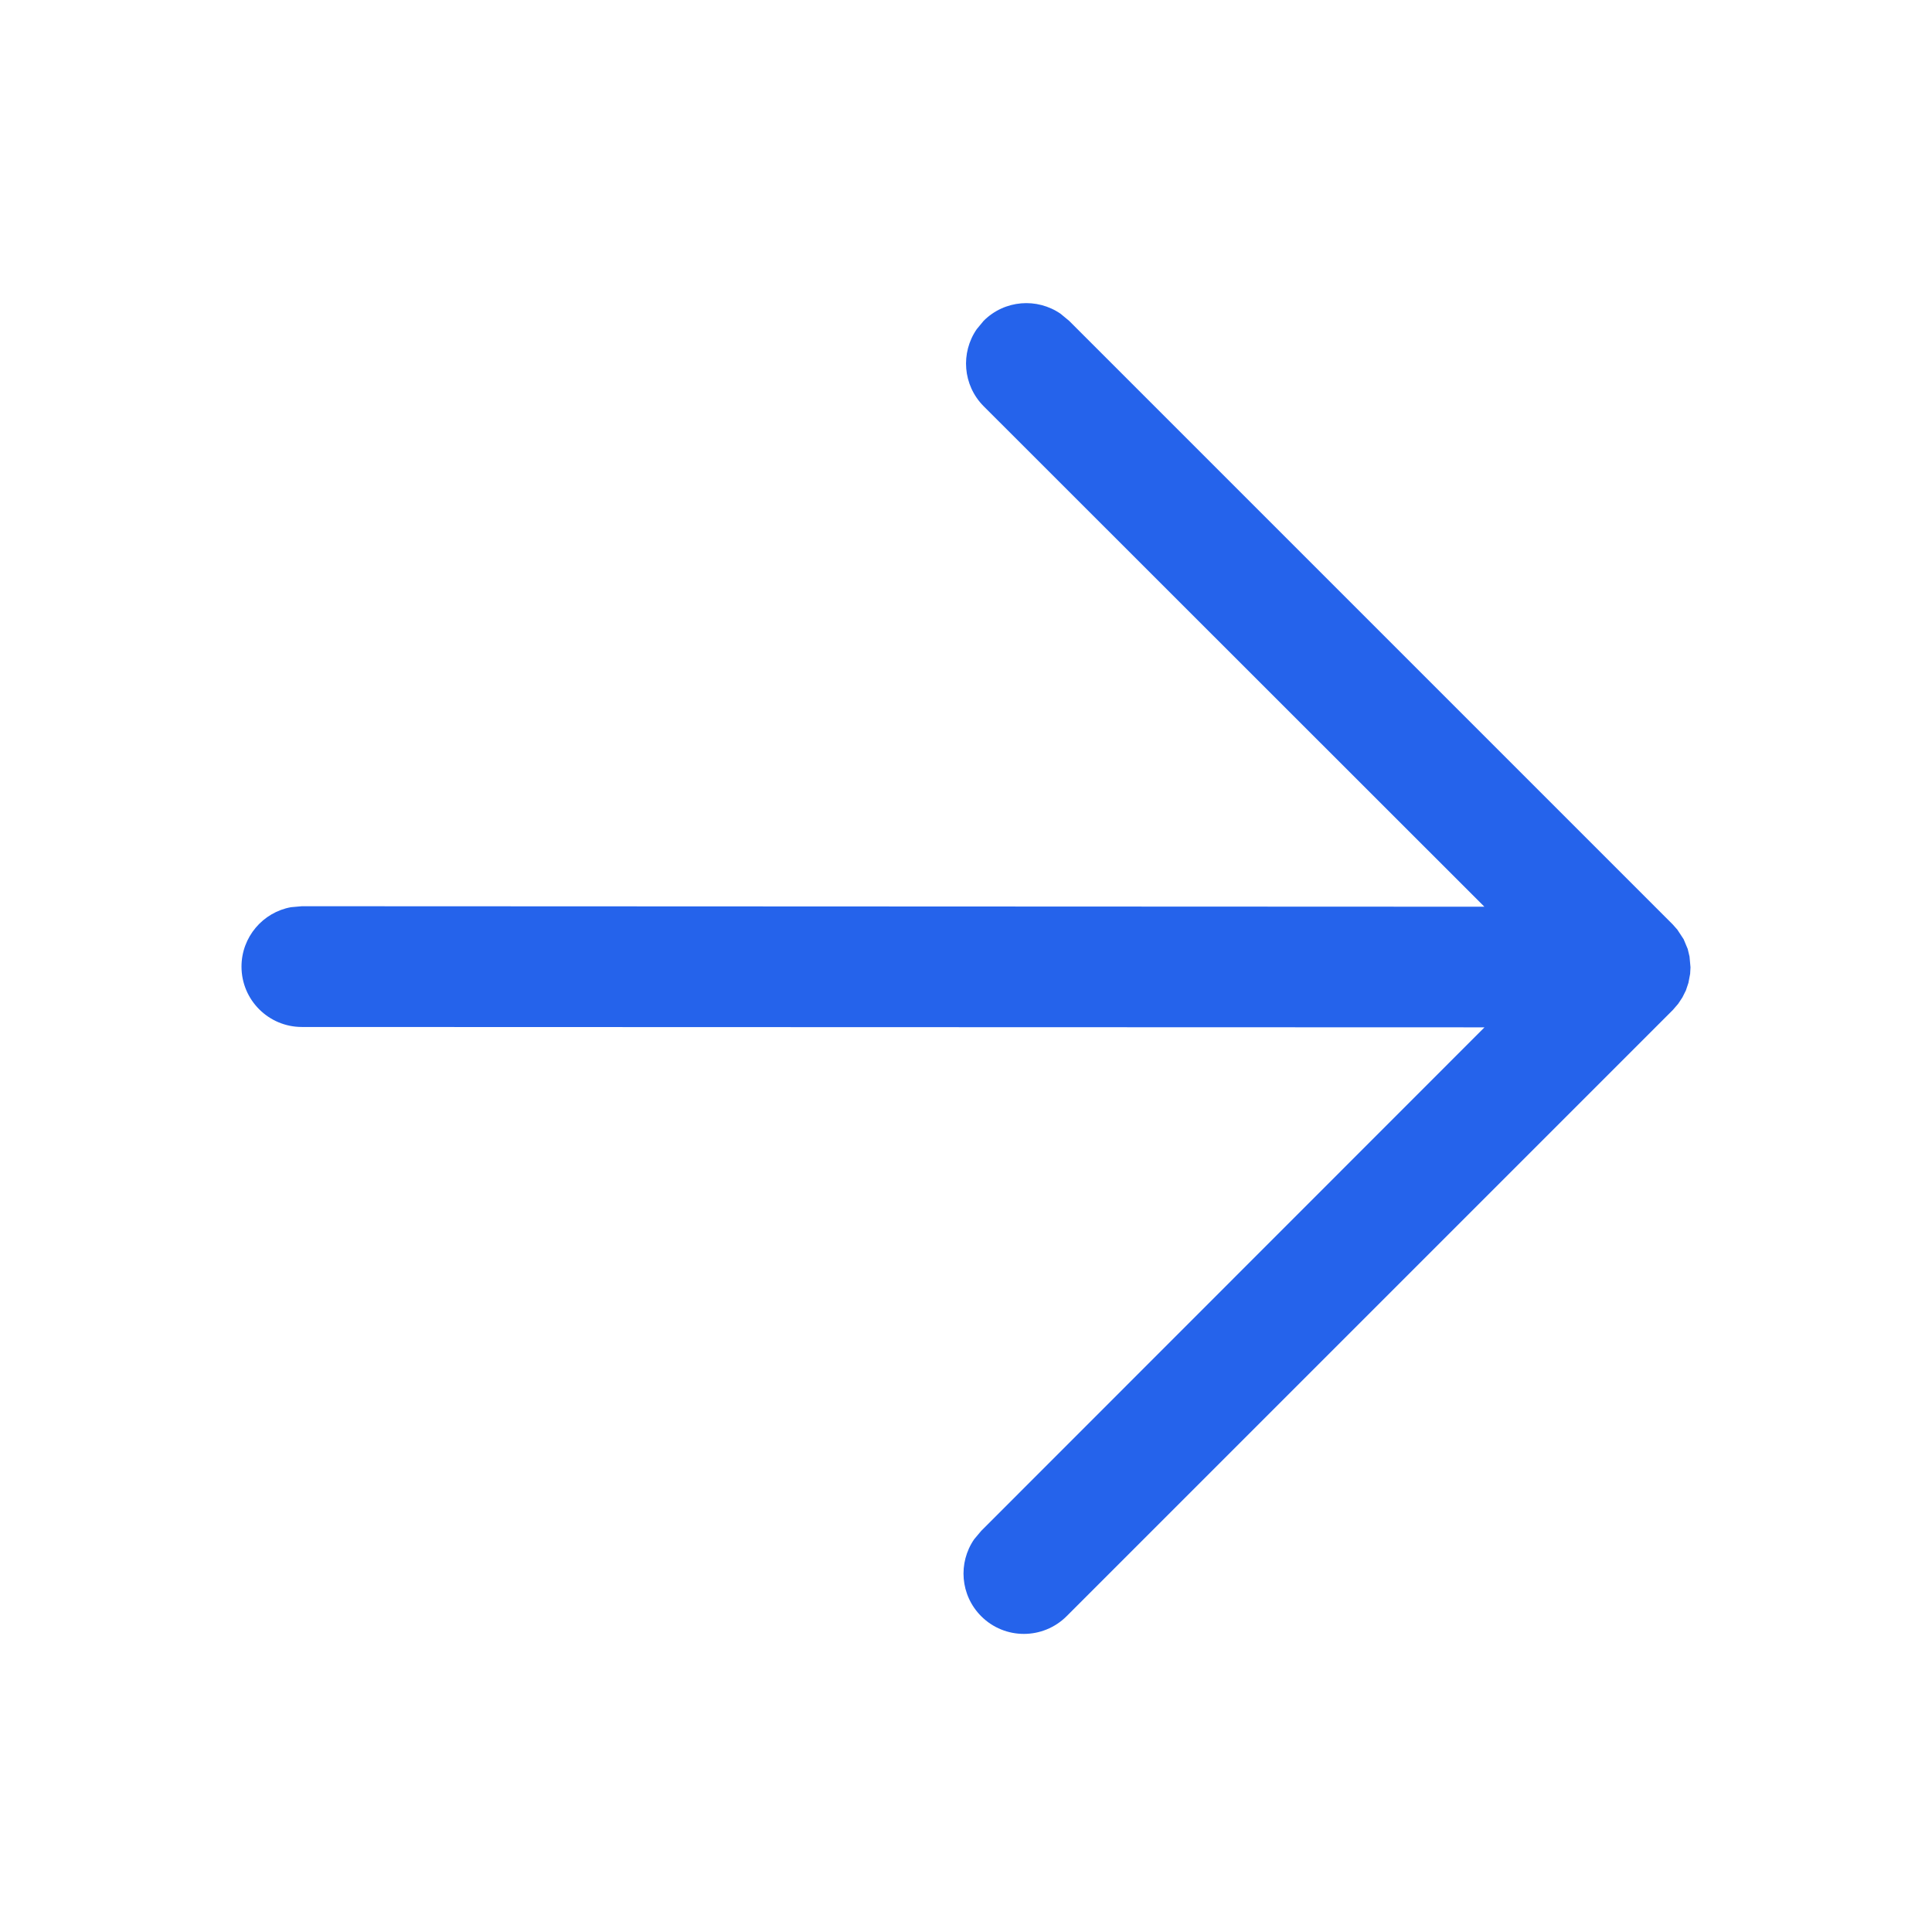 
<svg width="16" height="16" viewBox="0 0 16 16" fill="none" xmlns="http://www.w3.org/2000/svg">
<path d="M8.784 2.599L8.854 2.657L13.854 7.657L13.891 7.699L13.943 7.778L13.977 7.859L13.992 7.922L14 8.011L13.997 8.065L13.983 8.139L13.962 8.202L13.933 8.26L13.898 8.313L13.854 8.364L8.833 13.385C8.637 13.58 8.321 13.58 8.126 13.385C7.952 13.211 7.933 12.942 8.068 12.747L8.126 12.678L12.294 8.508L2.5 8.505C2.224 8.505 2 8.281 2 8.005C2 7.76 2.177 7.555 2.41 7.513L2.5 7.505L12.293 7.509L8.146 3.364C7.973 3.19 7.954 2.921 8.089 2.726L8.146 2.657C8.32 2.483 8.589 2.464 8.784 2.599Z" fill="#2563eb"/>
</svg>
